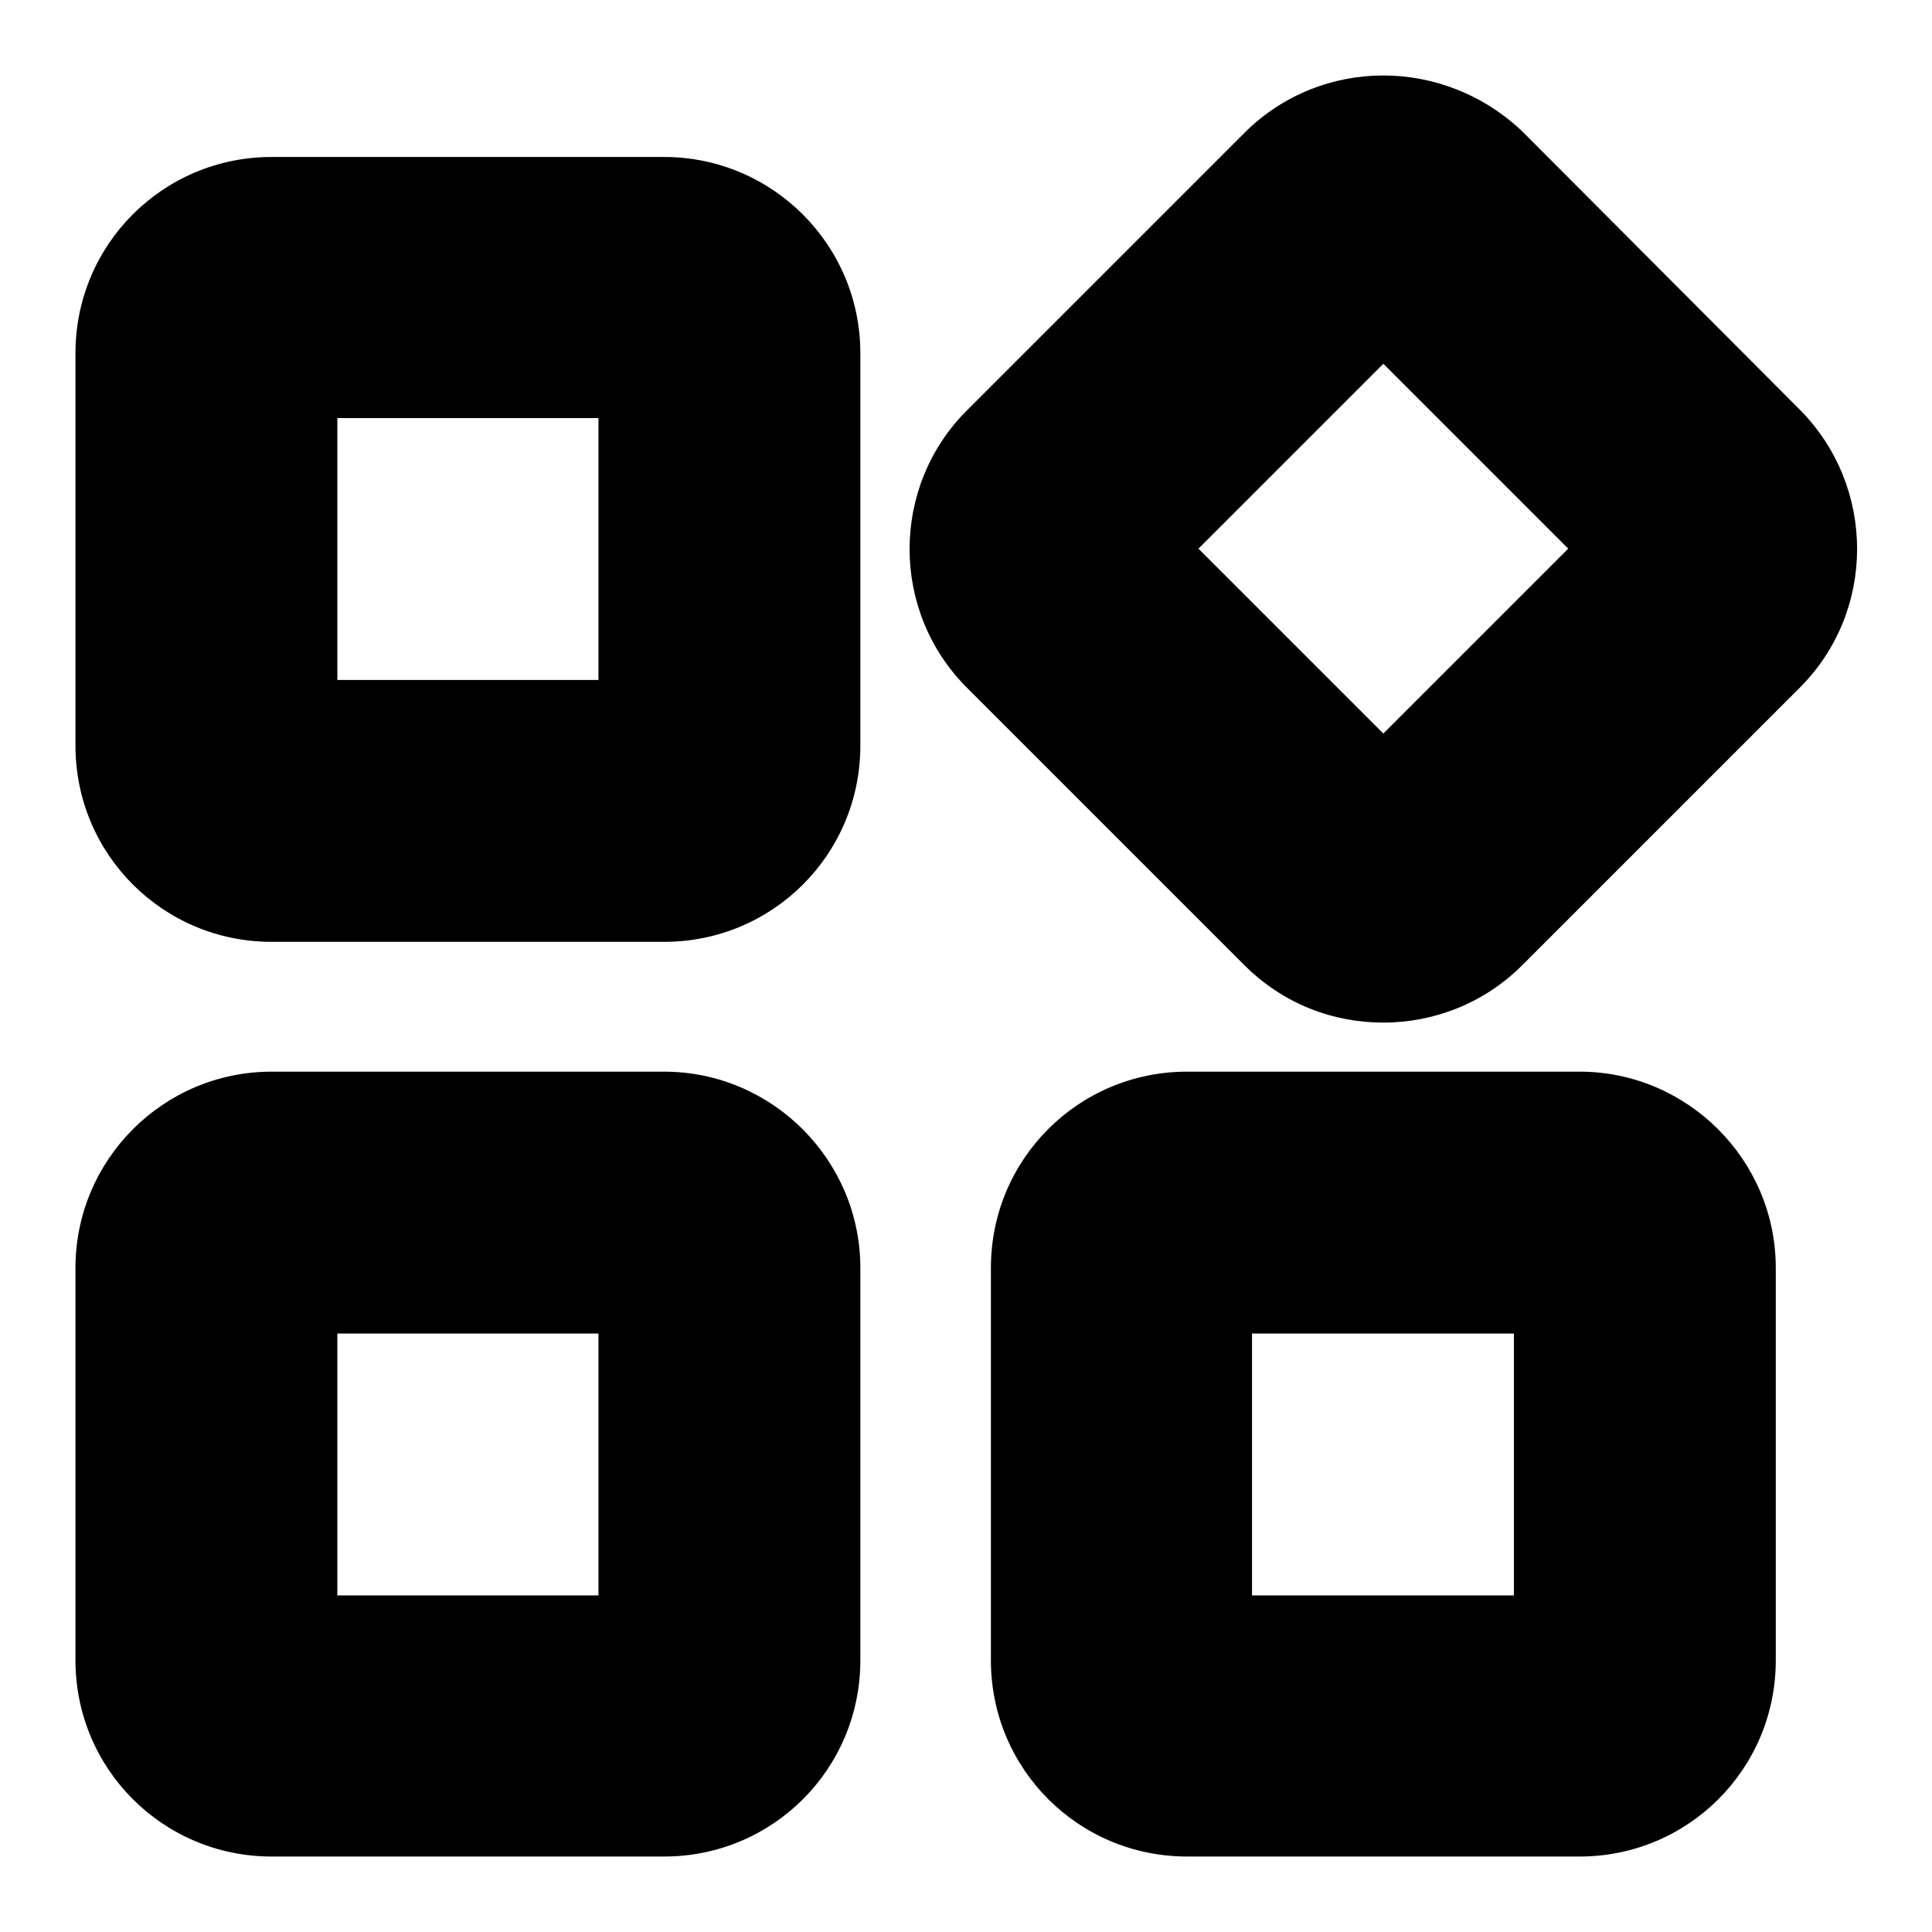 <?xml version="1.0" encoding="utf-8"?>
<!-- Svg Vector Icons : http://www.onlinewebfonts.com/icon -->
<!DOCTYPE svg PUBLIC "-//W3C//DTD SVG 1.1//EN" "http://www.w3.org/Graphics/SVG/1.1/DTD/svg11.dtd">
<svg version="1.1" xmlns="http://www.w3.org/2000/svg" xmlns:xlink="http://www.w3.org/1999/xlink" x="0px" y="0px" viewBox="0 0 256 256" enable-background="new 0 0 256 256" xml:space="preserve">
<g><g><path fill="#000000" d="M79.3,55.4v34.7H44.7V55.4H79.3 M88,20.8H36c-14.4,0-26,11.6-26,26v52c0,14.4,11.6,26,26,26h52c14.4,0,26-11.6,26-26v-52C114,32.4,102.3,20.8,88,20.8L88,20.8z"/><path fill="#000000" d="M183.3,48.2l24.5,24.5l-24.5,24.5l-24.5-24.5L183.3,48.2 M183.3,10c-6.6,0-13.3,2.5-18.4,7.6l-36.8,36.8C118,64.5,118,81,128.1,91.1l36.8,36.8c5.1,5.1,11.7,7.6,18.4,7.6c6.6,0,13.3-2.5,18.4-7.6l36.8-36.8c10.1-10.1,10.1-26.6,0-36.8l-36.7-36.8C196.6,12.5,189.9,10,183.3,10L183.3,10z"/><path fill="#000000" d="M79.3,176.7v34.7H44.7v-34.7H79.3 M88,142H36c-14.4,0-26,11.7-26,26v52c0,14.4,11.6,26,26,26h52c14.4,0,26-11.6,26-26v-52C114,153.7,102.3,142,88,142L88,142z"/><path fill="#000000" d="M200.6,176.7v34.7h-34.7v-34.7H200.6 M209.3,142h-52c-14.4,0-26,11.6-26,26v52c0,14.4,11.6,26,26,26h52c14.4,0,26-11.6,26-26v-52C235.3,153.7,223.6,142,209.3,142L209.3,142z"/></g></g>
</svg>